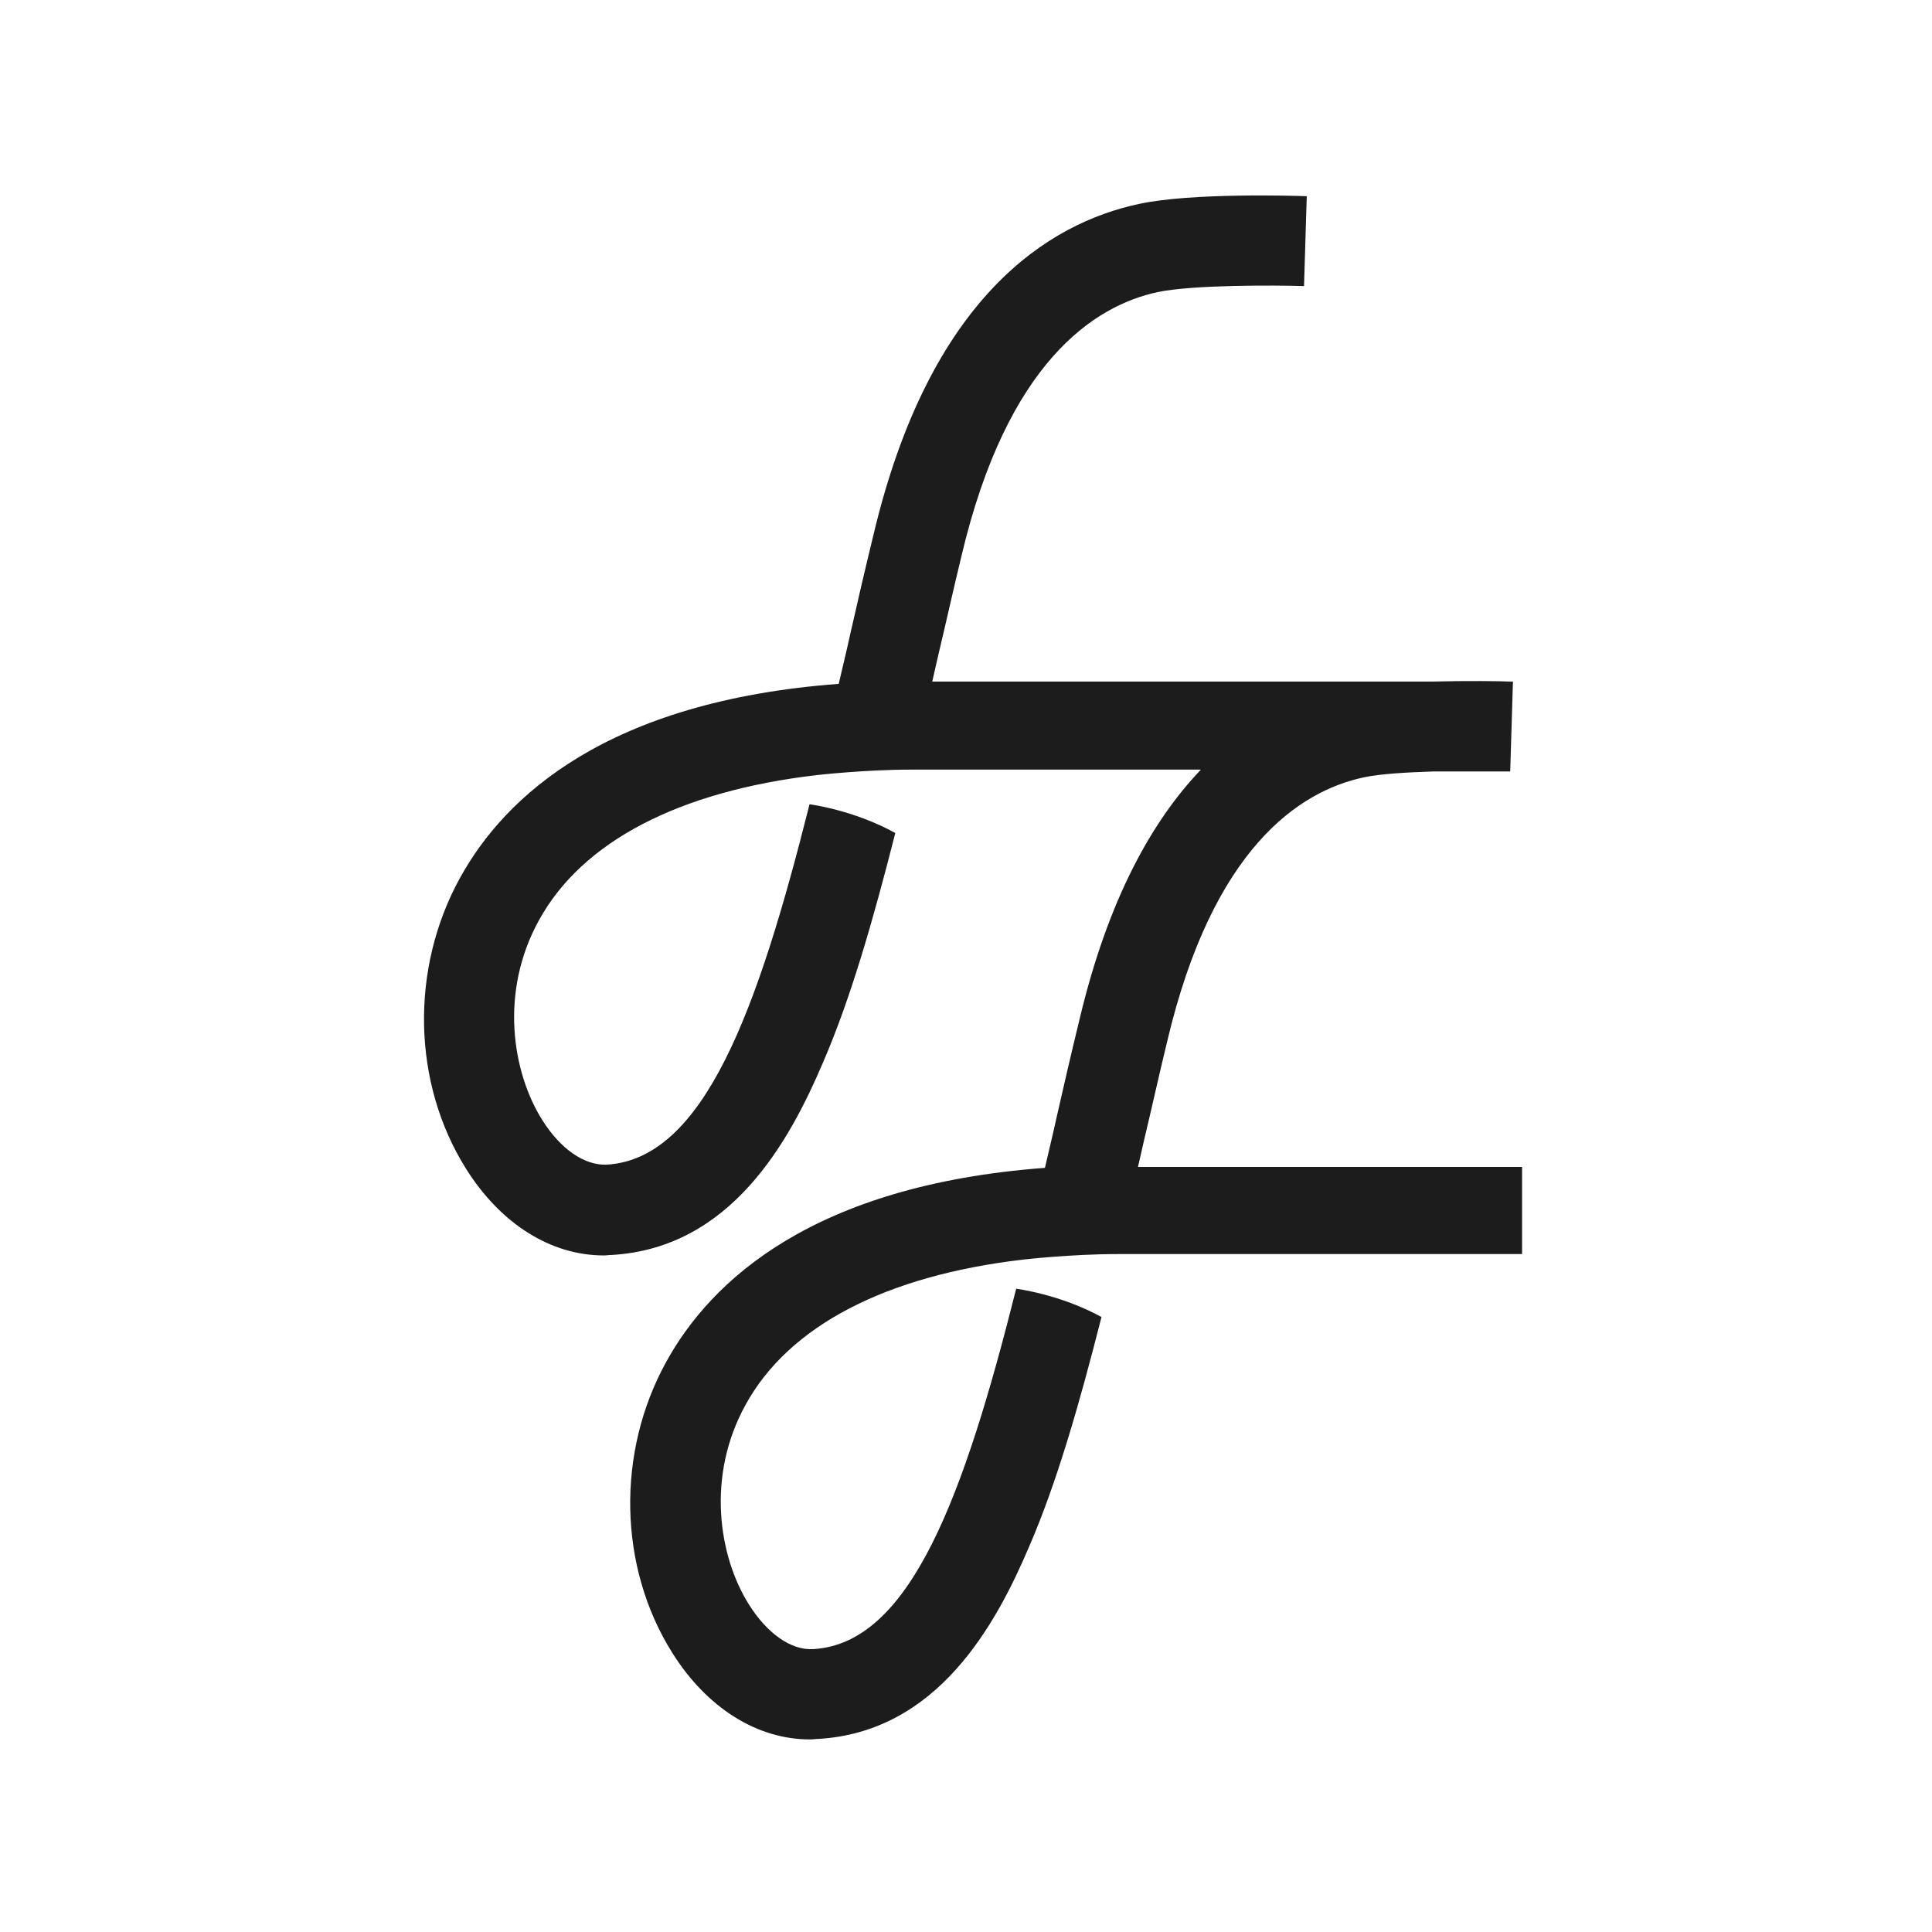 <svg version="1.0" preserveAspectRatio="xMidYMid meet" height="1000" viewBox="0 0 750 750" zoomAndPan="magnify" width="1000" xmlns:xlink="http://www.w3.org/1999/xlink" xmlns="http://www.w3.org/2000/svg"><defs><clipPath id="d008be2e27"><path clip-rule="nonzero" d="M 164 75 L 591 75 L 591 675.414 L 164 675.414 Z M 164 75"></path></clipPath></defs><g clip-path="url(#d008be2e27)"><path fill-rule="nonzero" fill-opacity="1" d="M 590.863 451.941 L 590.863 486.828 L 436.449 486.828 C 435.562 486.828 434.676 486.828 433.793 486.828 C 415.906 486.828 397.312 488.953 397.312 488.953 C 344.008 495.148 306.289 514.629 289.469 545.266 C 274.062 573.066 279.02 604.234 290.707 622.828 C 297.789 634.16 307.176 640.715 315.676 640.184 C 353.395 638.059 374.289 580.684 394.48 500.285 C 394.48 500.285 411.48 502.41 427.594 511.266 C 418.918 545.441 410.238 575.547 399.613 600.16 C 386.512 630.973 363.844 672.41 317.445 675.066 C 316.383 675.066 315.5 675.246 314.438 675.246 C 293.895 675.246 274.414 663.027 260.957 641.598 C 240.062 608.309 239.176 563.859 258.656 528.621 C 276.008 497.098 315.676 460.086 405.637 453.359 C 407.051 447.16 408.645 440.785 410.062 434.234 C 412.895 421.66 415.906 408.734 419.094 395.629 C 430.25 348.703 447.426 318.422 466.199 298.766 L 353.574 298.766 C 335.688 298.766 317.094 300.891 317.094 300.891 C 263.789 307.086 226.07 326.566 209.25 357.203 C 193.844 385.004 198.801 416.172 210.488 434.766 C 217.57 446.098 226.957 452.473 235.457 452.117 C 273.176 449.992 294.07 392.617 314.258 312.223 C 314.258 312.223 331.258 314.348 347.551 323.379 C 338.875 357.555 330.195 387.66 319.57 412.273 C 306.469 443.086 283.801 484.523 237.406 487.18 C 236.344 487.18 235.457 487.359 234.395 487.359 C 213.852 487.359 194.375 475.141 180.914 453.711 C 160.02 420.422 159.133 375.973 178.613 340.734 C 195.969 309.211 235.633 272.203 325.594 265.473 C 327.008 259.273 328.602 252.898 330.02 246.348 C 332.852 233.773 335.863 220.848 339.051 207.742 C 361.012 114.953 407.23 86.617 442.113 79.18 C 462.48 74.754 502.676 75.992 507.281 76.168 L 506.219 111.055 C 495.062 110.703 463.363 110.523 449.551 113.359 C 424.582 118.672 390.938 140.805 373.23 215.891 C 370.043 228.992 367.207 241.922 364.195 254.492 C 363.488 257.859 362.602 261.223 361.895 264.586 L 555.625 264.586 C 569.613 264.234 582.543 264.41 586.438 264.586 C 586.793 264.586 587.145 264.586 587.324 264.586 L 586.262 299.473 L 556.688 299.473 C 546.238 299.828 535.969 300.359 529.418 301.773 C 504.449 307.086 470.801 329.223 453.094 404.305 C 449.906 417.41 447.074 430.336 444.062 442.91 C 443.355 446.273 442.469 449.641 441.762 453.004 L 590.863 453.004 Z M 590.863 451.941" fill="#1c1c1c"></path></g></svg>